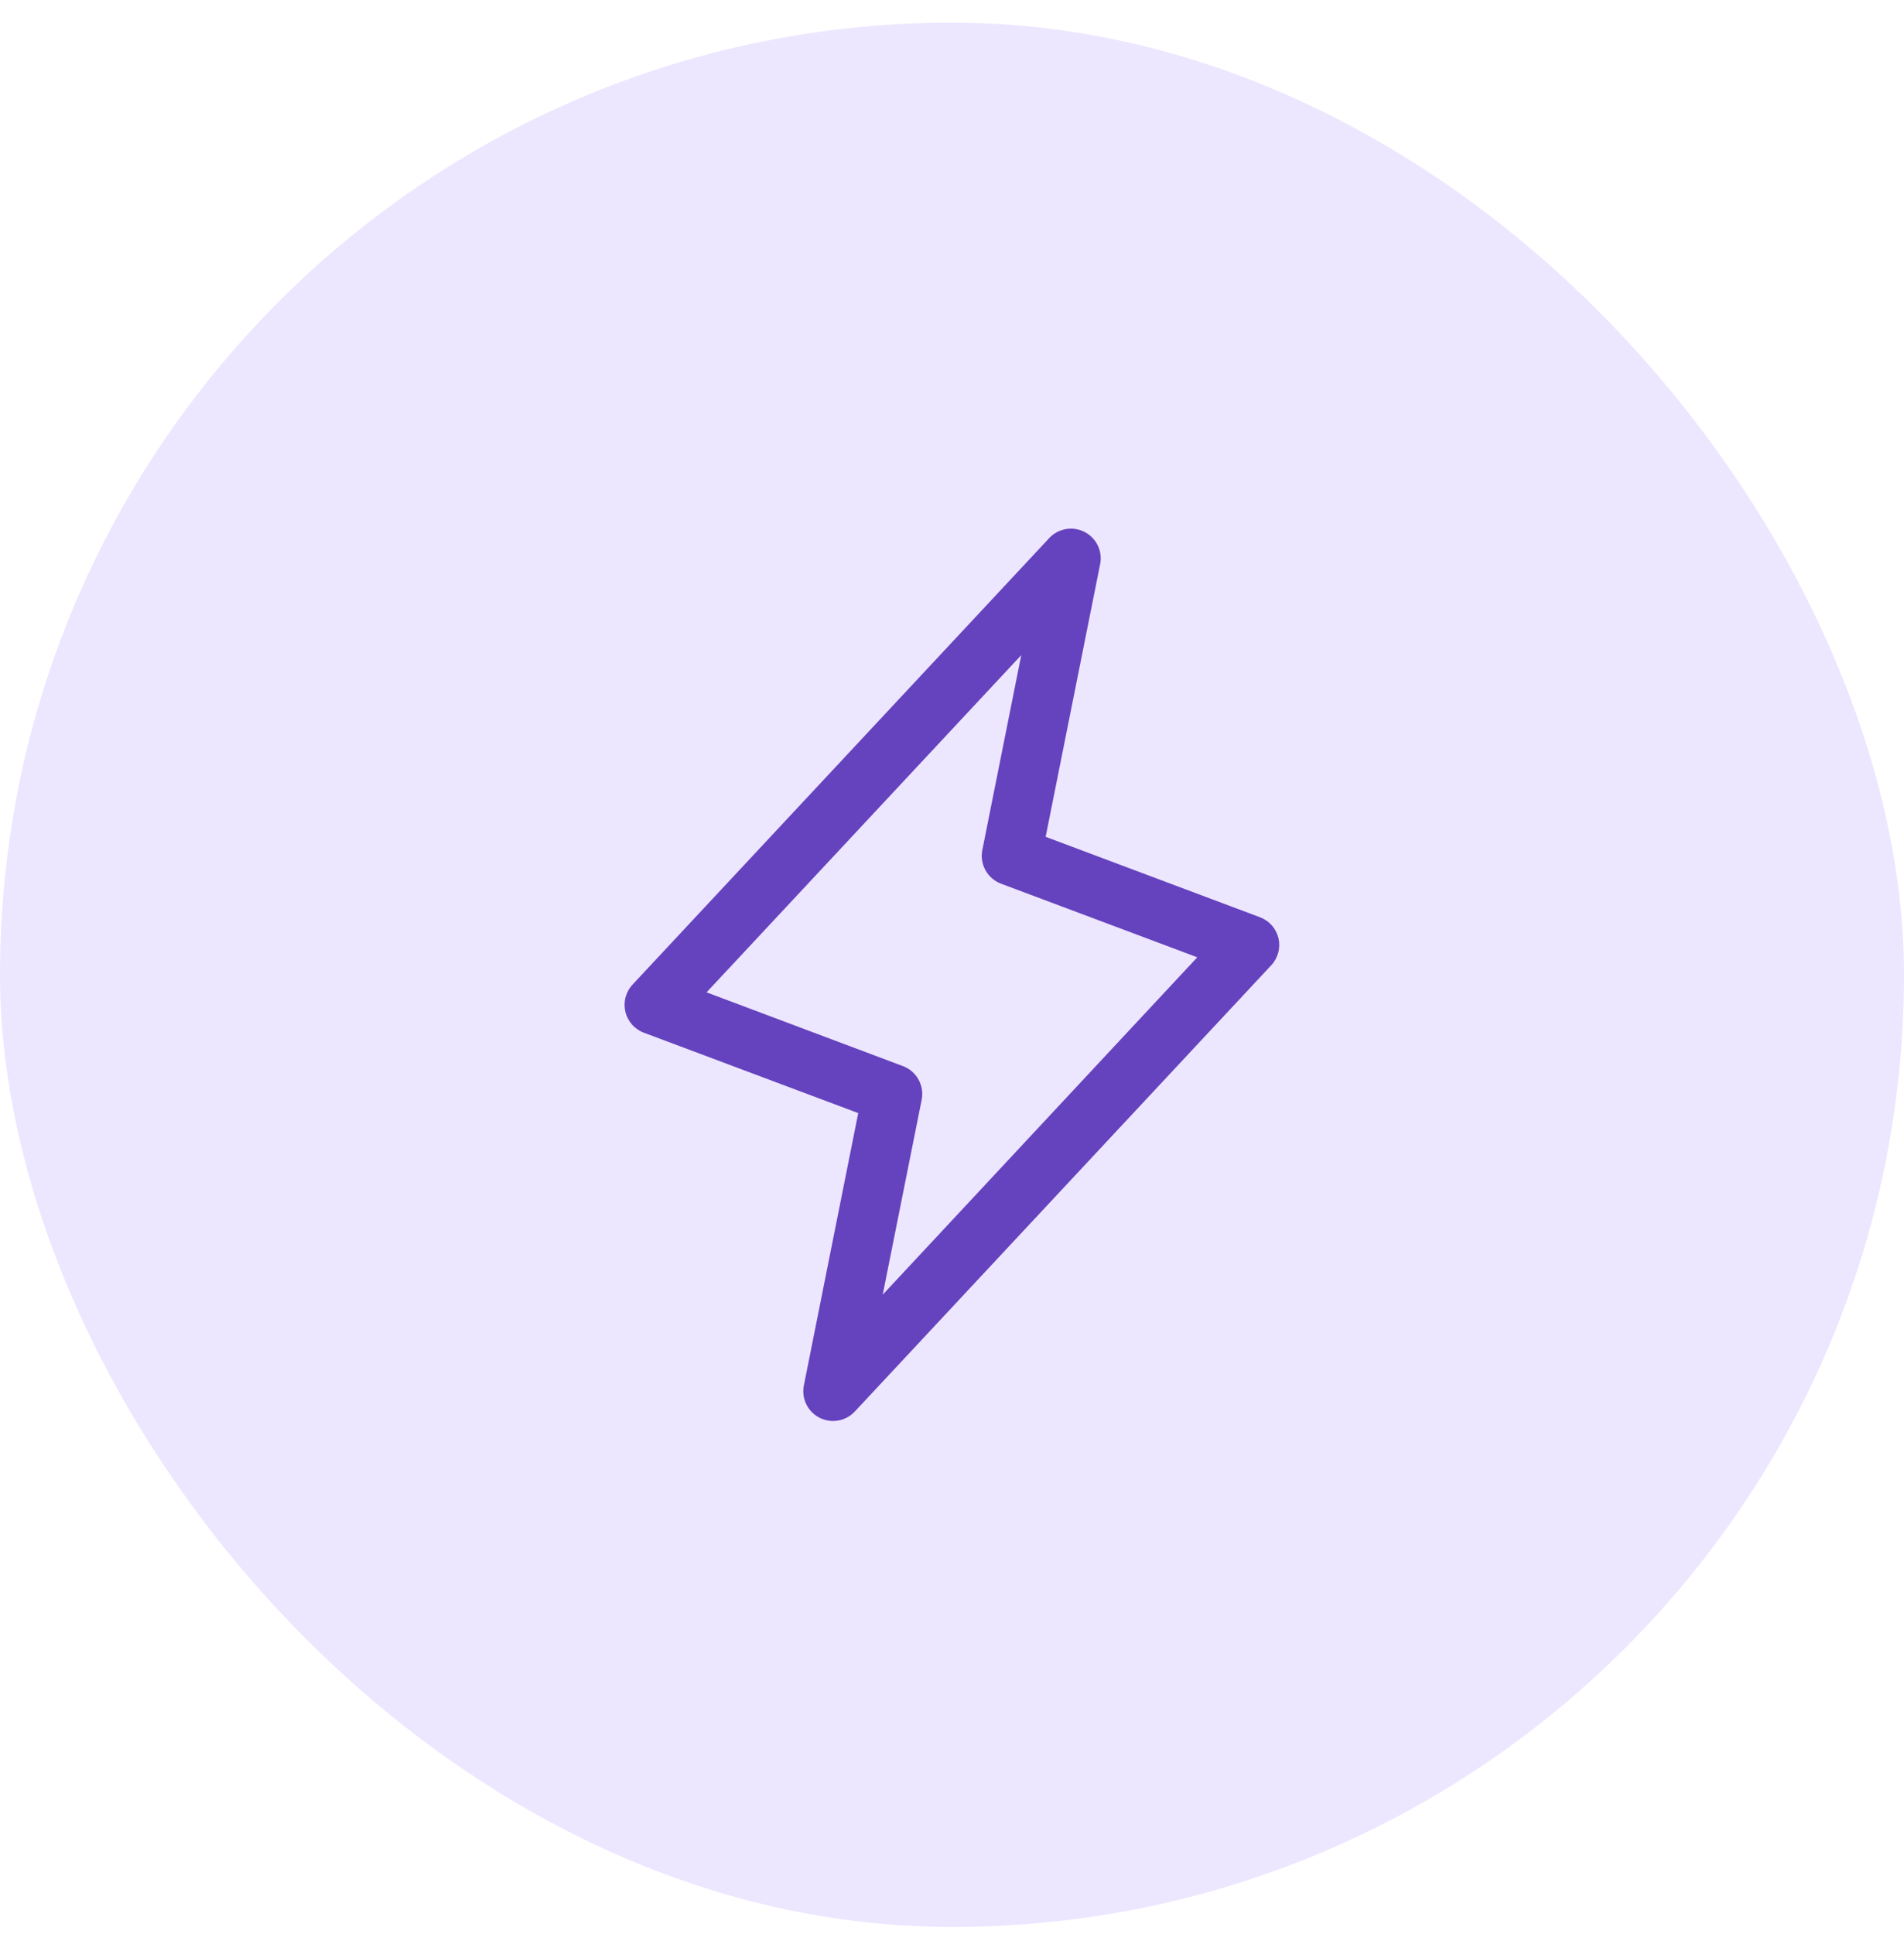 <svg width="64" height="65" viewBox="0 0 64 65" fill="none" xmlns="http://www.w3.org/2000/svg">
<rect y="0.762" width="64" height="64" rx="32" fill="#EDE6FF"/>
<path d="M42.974 31.533C42.936 31.373 42.859 31.224 42.75 31.101C42.641 30.977 42.503 30.883 42.349 30.826L35.148 28.124L36.98 18.958C37.022 18.745 36.993 18.524 36.898 18.329C36.803 18.134 36.647 17.975 36.454 17.877C36.261 17.778 36.041 17.744 35.827 17.782C35.613 17.819 35.417 17.925 35.269 18.083L21.269 33.083C21.155 33.203 21.073 33.349 21.029 33.508C20.986 33.668 20.983 33.835 21.02 33.996C21.057 34.157 21.133 34.306 21.242 34.431C21.351 34.555 21.489 34.65 21.644 34.708L28.848 37.409L27.02 46.566C26.979 46.779 27.007 46.999 27.102 47.194C27.197 47.389 27.353 47.548 27.546 47.647C27.739 47.746 27.96 47.779 28.173 47.742C28.387 47.705 28.583 47.599 28.731 47.441L42.731 32.441C42.843 32.321 42.923 32.175 42.966 32.017C43.008 31.859 43.011 31.693 42.974 31.533ZM29.671 43.512L30.98 36.964C31.027 36.732 30.99 36.491 30.875 36.283C30.761 36.076 30.576 35.916 30.355 35.832L23.75 33.351L34.328 22.018L33.02 28.566C32.973 28.798 33.01 29.039 33.125 29.247C33.239 29.454 33.424 29.614 33.645 29.698L40.245 32.173L29.671 43.512Z" fill="#6542BE"/>
</svg>
